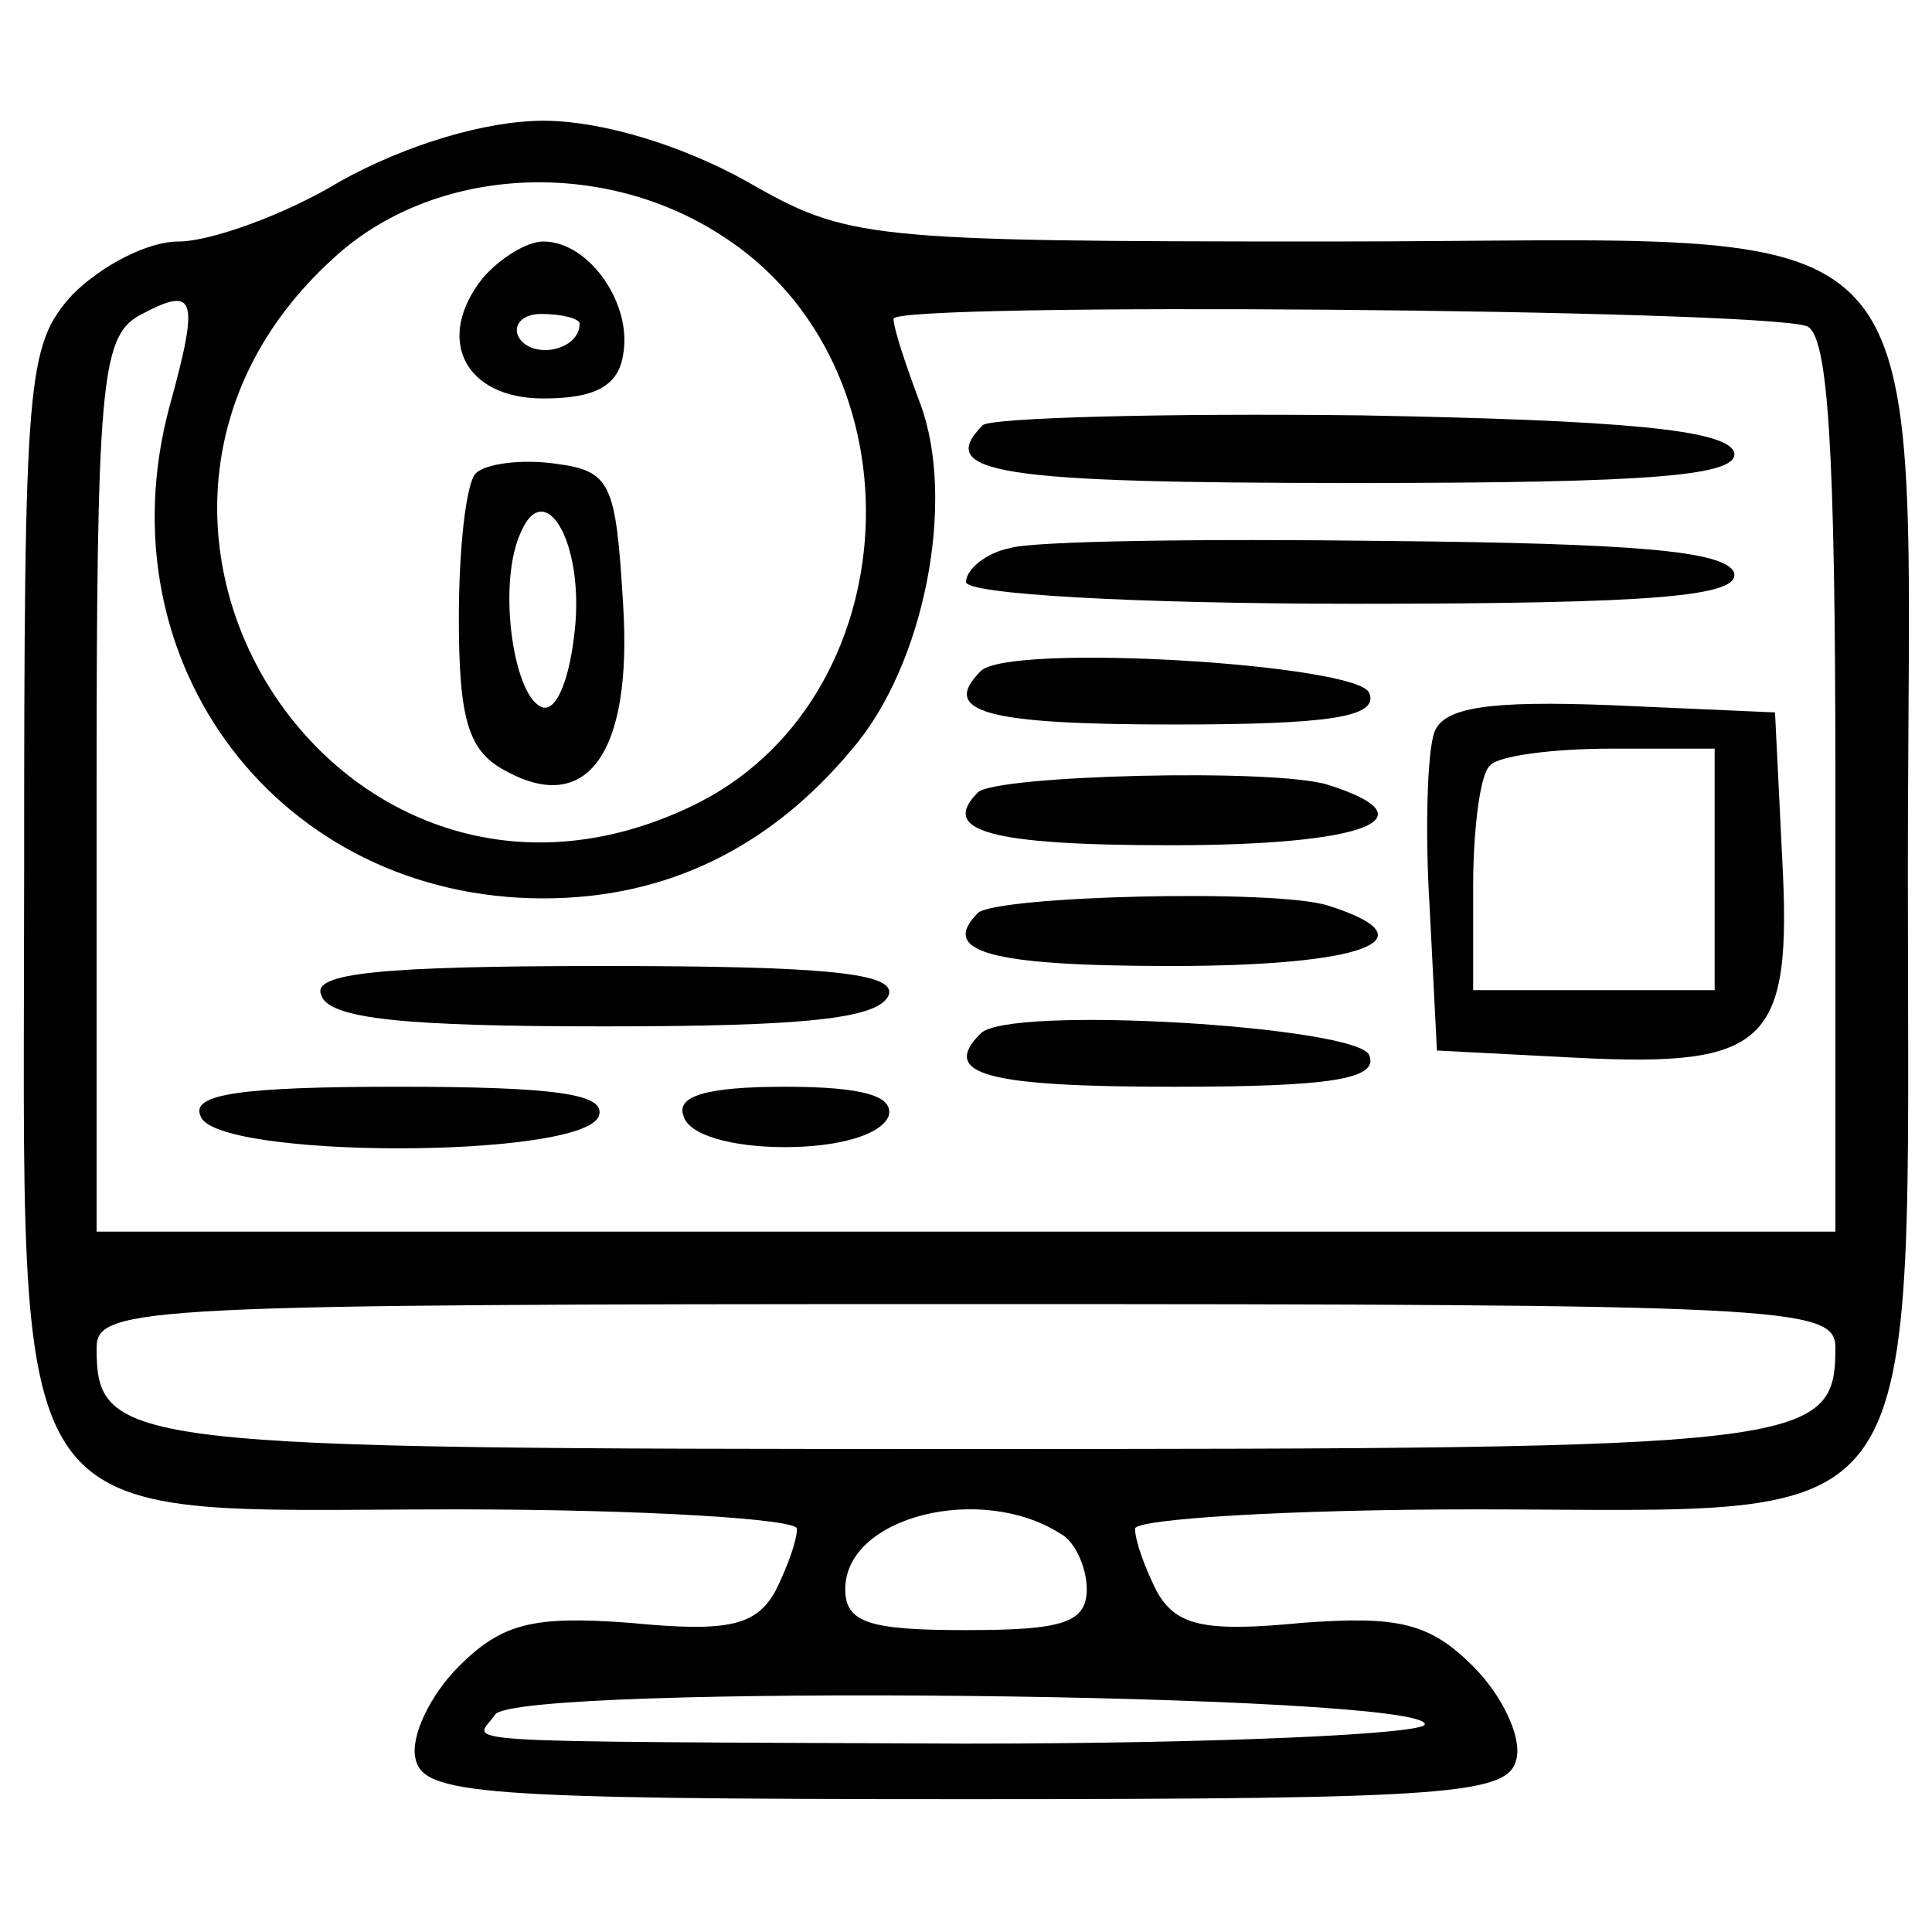 <?xml version="1.0" encoding="UTF-8" standalone="no"?> <svg xmlns="http://www.w3.org/2000/svg" width="80pt" height="80pt" viewBox="0 0 80 80" preserveAspectRatio="xMidYMid meet"> <g transform="translate(0,80) scale(0.1,-0.1)" fill="#000000" stroke="none"> <path d="M141 725 c-23 -14 -54 -25 -67 -25 -13 0 -32 -10 -44 -22 -19 -21 -20 -34 -20 -239 0 -282 -12 -264 179 -264 78 0 141 -4 141 -8 0 -5 -4 -16 -9 -26 -8 -14 -19 -17 -60 -13 -40 3 -53 0 -71 -18 -12 -12 -20 -29 -18 -38 3 -15 25 -17 228 -17 203 0 225 2 228 17 2 9 -6 26 -18 38 -18 18 -31 21 -71 18 -41 -4 -52 -1 -60 13 -5 10 -9 21 -9 26 0 4 63 8 141 8 191 0 179 -18 179 264 0 285 22 261 -239 261 -194 0 -200 1 -242 25 -27 15 -60 25 -84 25 -24 0 -57 -10 -84 -25z m157 -22 c86 -54 79 -194 -12 -237 -145 -69 -267 119 -148 227 41 38 110 42 160 10z m-228 -72 c-28 -106 46 -203 155 -203 51 0 94 21 128 62 30 35 43 103 28 143 -6 16 -11 31 -11 35 0 7 356 4 378 -3 9 -3 12 -50 12 -190 l0 -185 -360 0 -360 0 0 185 c0 164 2 185 17 194 24 13 26 9 13 -38z m690 -389 c0 -41 -11 -42 -360 -42 -349 0 -360 1 -360 42 0 17 20 18 360 18 340 0 360 -1 360 -18z m-321 -77 c6 -3 11 -14 11 -23 0 -14 -10 -17 -50 -17 -40 0 -50 3 -50 17 0 30 56 44 89 23z m151 -79 c0 -4 -85 -8 -190 -8 -224 1 -203 0 -195 12 8 13 385 9 385 -4z"></path> <path d="M200 685 c-20 -25 -8 -50 25 -50 21 0 31 5 33 18 4 21 -14 47 -33 47 -7 0 -18 -7 -25 -15z m40 -19 c0 -11 -19 -15 -25 -6 -3 5 1 10 9 10 9 0 16 -2 16 -4z"></path> <path d="M197 604 c-4 -4 -7 -31 -7 -60 0 -42 4 -55 19 -63 34 -19 53 7 49 69 -3 50 -5 55 -28 58 -14 2 -29 0 -33 -4z m41 -65 c-2 -19 -7 -33 -13 -32 -12 3 -19 49 -10 71 10 26 27 -2 23 -39z"></path> <path d="M407 624 c-20 -20 6 -24 154 -24 124 0 160 3 157 13 -4 9 -45 13 -154 15 -83 1 -153 -1 -157 -4z"></path> <path d="M418 573 c-10 -2 -18 -9 -18 -14 0 -5 69 -9 161 -9 124 0 160 3 157 13 -4 9 -42 12 -144 13 -76 1 -147 0 -156 -3z"></path> <path d="M406 522 c-17 -17 3 -22 80 -22 64 0 85 3 81 13 -4 12 -150 21 -161 9z"></path> <path d="M594 497 c-3 -8 -4 -41 -2 -73 l3 -59 58 -3 c79 -4 89 6 85 82 l-3 61 -68 3 c-51 2 -69 -1 -73 -11z m116 -57 l0 -50 -50 0 -50 0 0 43 c0 24 3 47 7 50 3 4 26 7 50 7 l43 0 0 -50z"></path> <path d="M405 472 c-16 -16 4 -22 80 -22 80 0 109 11 65 25 -22 7 -137 4 -145 -3z"></path> <path d="M405 422 c-16 -16 4 -22 80 -22 80 0 109 11 65 25 -22 7 -137 4 -145 -3z"></path> <path d="M133 388 c3 -10 35 -13 117 -13 82 0 114 3 118 13 3 9 -25 12 -118 12 -93 0 -121 -3 -117 -12z"></path> <path d="M406 372 c-17 -17 3 -22 80 -22 64 0 85 3 81 13 -4 12 -150 21 -161 9z"></path> <path d="M83 338 c5 -18 159 -18 165 0 3 9 -18 12 -83 12 -65 0 -86 -3 -82 -12z"></path> <path d="M283 338 c2 -8 20 -13 42 -13 22 0 40 5 43 13 2 8 -10 12 -43 12 -33 0 -45 -4 -42 -12z"></path> </g> </svg> 